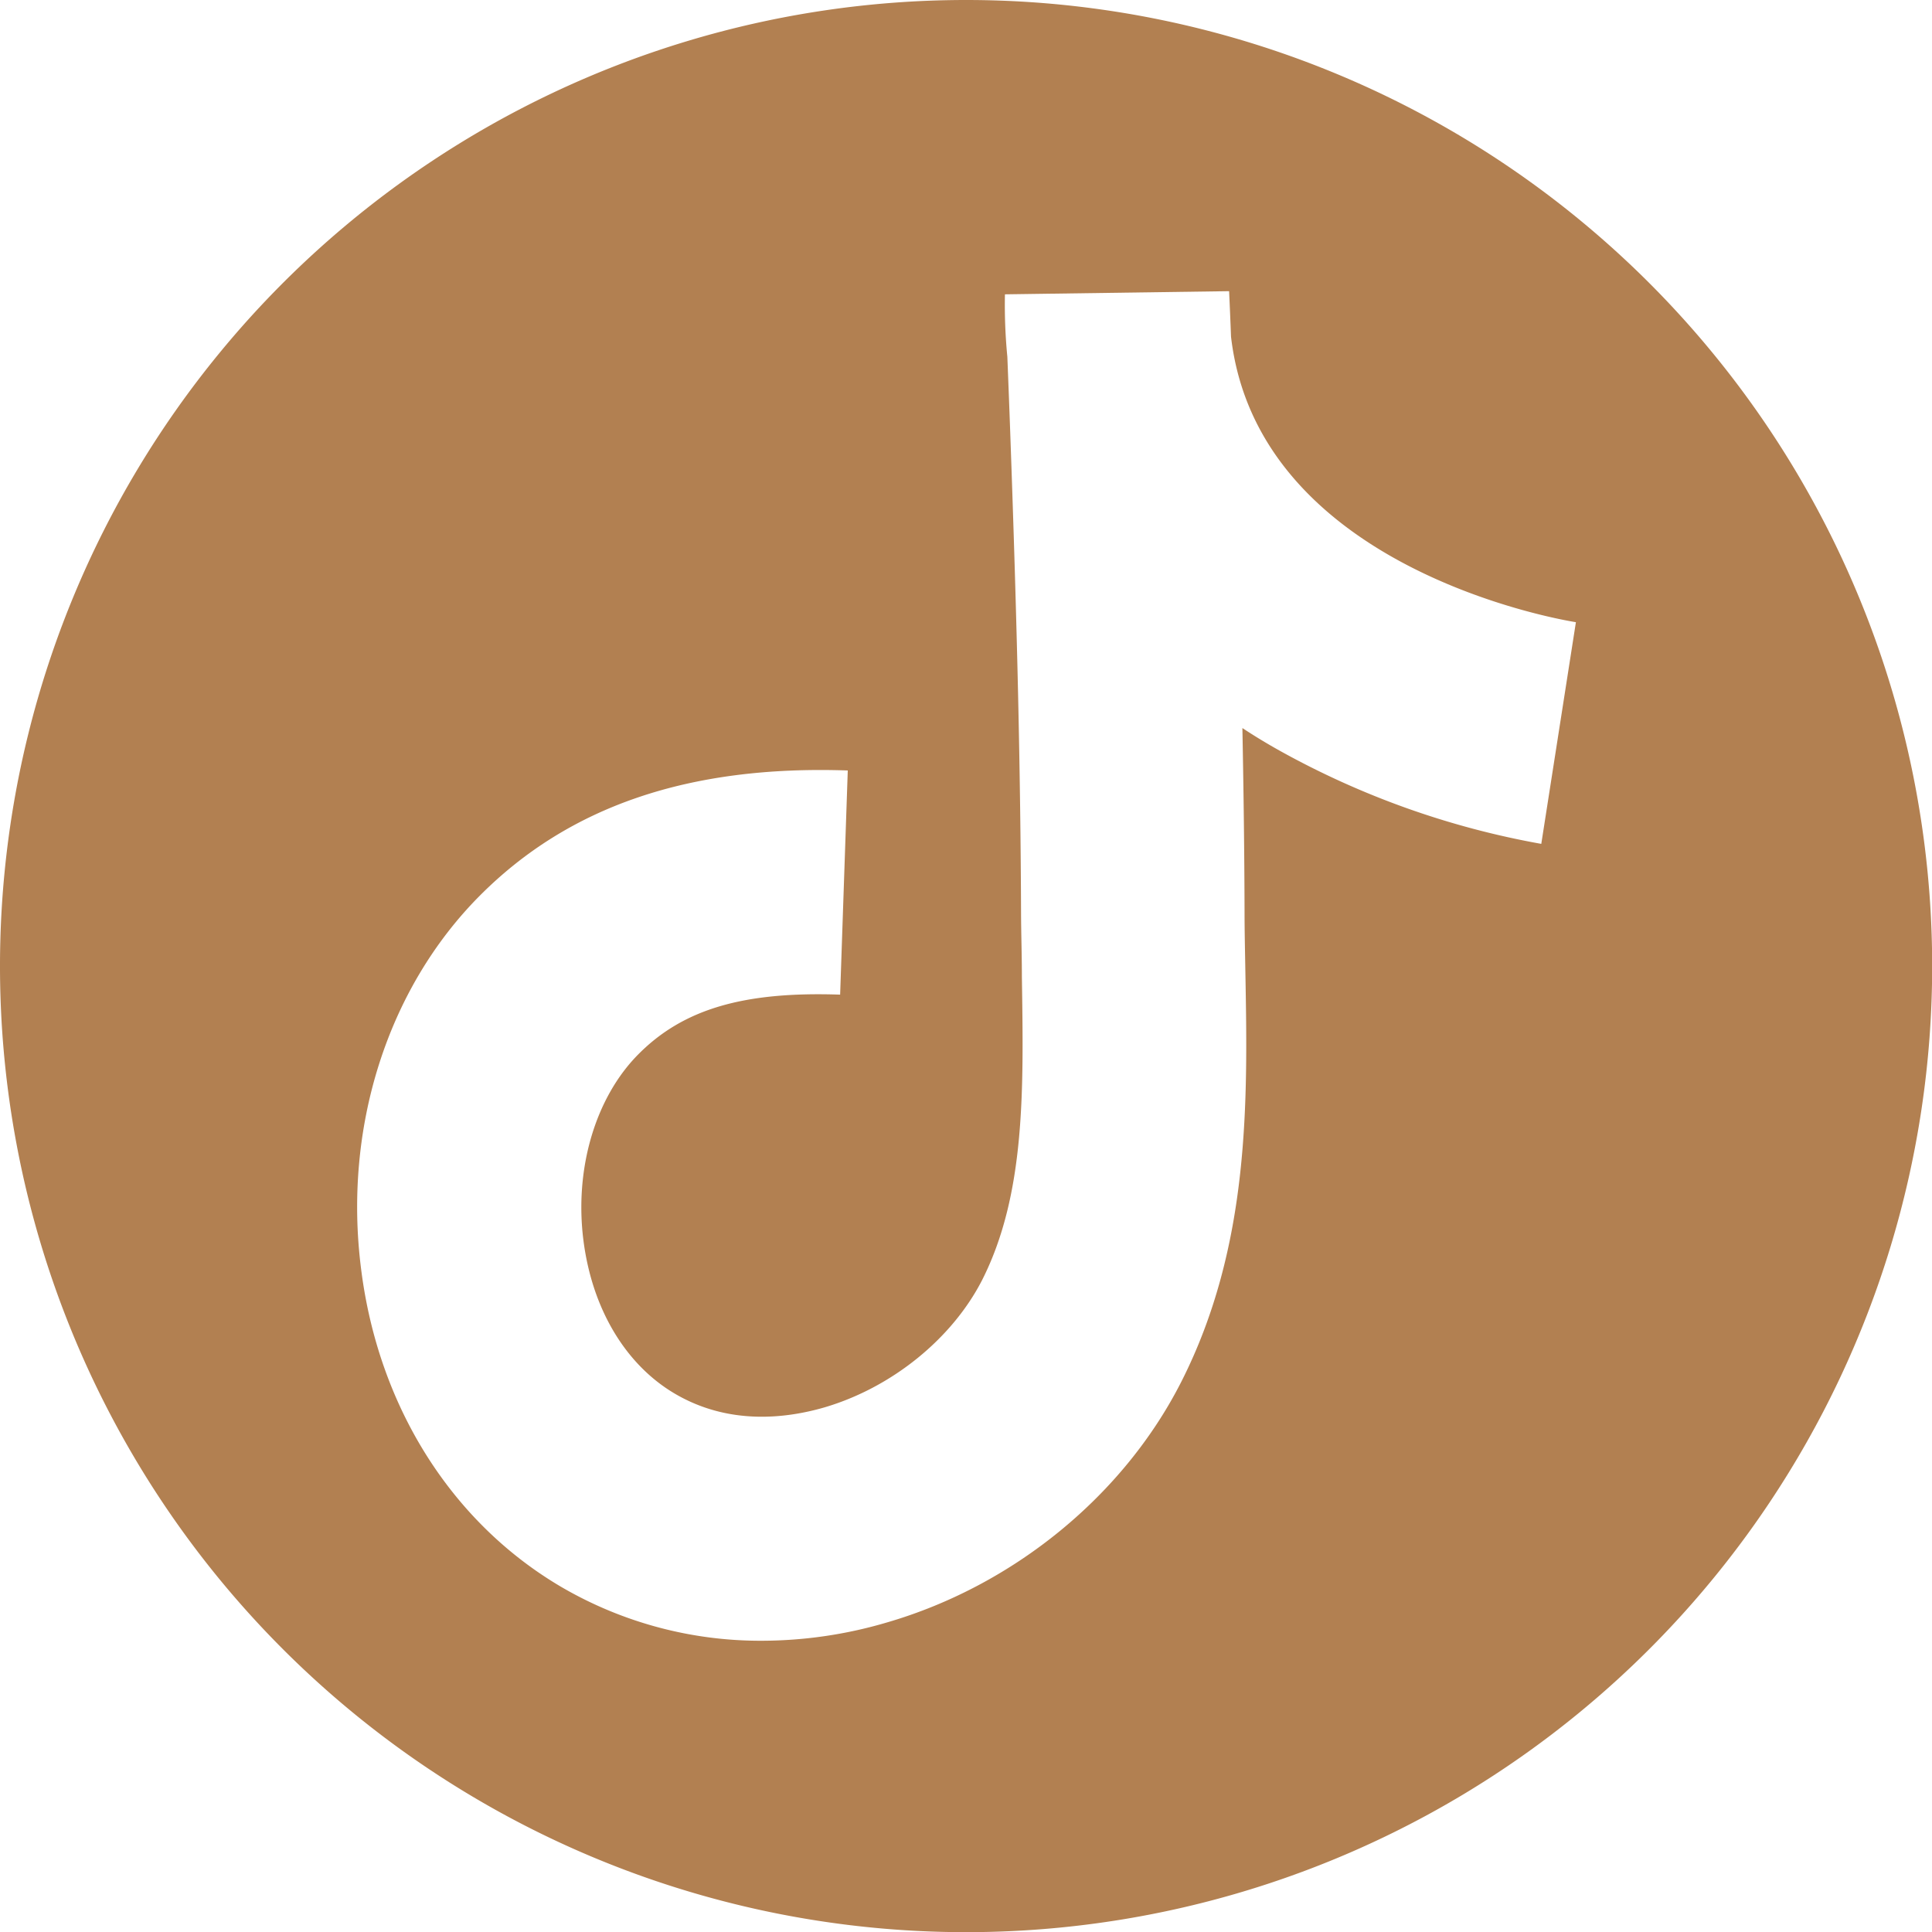 <?xml version="1.0" encoding="UTF-8" standalone="no"?><svg xmlns="http://www.w3.org/2000/svg" xmlns:xlink="http://www.w3.org/1999/xlink" fill="#b28051" height="232.7" preserveAspectRatio="xMidYMid meet" version="1" viewBox="0.0 0.0 232.7 232.7" width="232.7" zoomAndPan="magnify"><g data-name="Layer 2"><g data-name="Layer 1" id="change1_1"><path d="M116.36,0A116.36,116.36,0,1,0,232.72,116.36,116.36,116.36,0,0,0,116.36,0Zm69.28,101.64a101.47,101.47,0,0,1-31.52-11.23q-2.33-1.3-4.48-2.72c.15,7.81.24,15.07.26,22.13,0,2.42.06,4.86.1,7.31.28,15.42.59,32.9-7.71,49.28-6.95,13.71-20.2,24.56-35.44,29a53.42,53.42,0,0,1-15.06,2.21,47.55,47.55,0,0,1-24.2-6.49c-13.18-7.75-22-21.68-24.09-38.23-2.19-17,3.14-33.81,14.27-45,10.76-10.82,25.28-15.75,44.34-15.1l-.92,27c-11.63-.4-18.89,1.74-24.28,7.16-5.21,5.23-7.75,13.85-6.63,22.5,1.06,8.21,5.07,14.91,11,18.4,6.49,3.82,13.36,3,18,1.66,8.11-2.38,15.37-8.25,19-15.32,5.28-10.41,5-23.13,4.8-36.6,0-2.57-.09-5.14-.1-7.69-.06-16.55-.46-34.36-1.3-57.73-.12-3.37-.24-6.4-.35-9.21a64.26,64.26,0,0,1-.29-7.52l27-.38c.08,1.76.16,3.58.23,5.48,3.25,28,39.9,34.13,41.54,34.39Z"/></g></g></svg>
